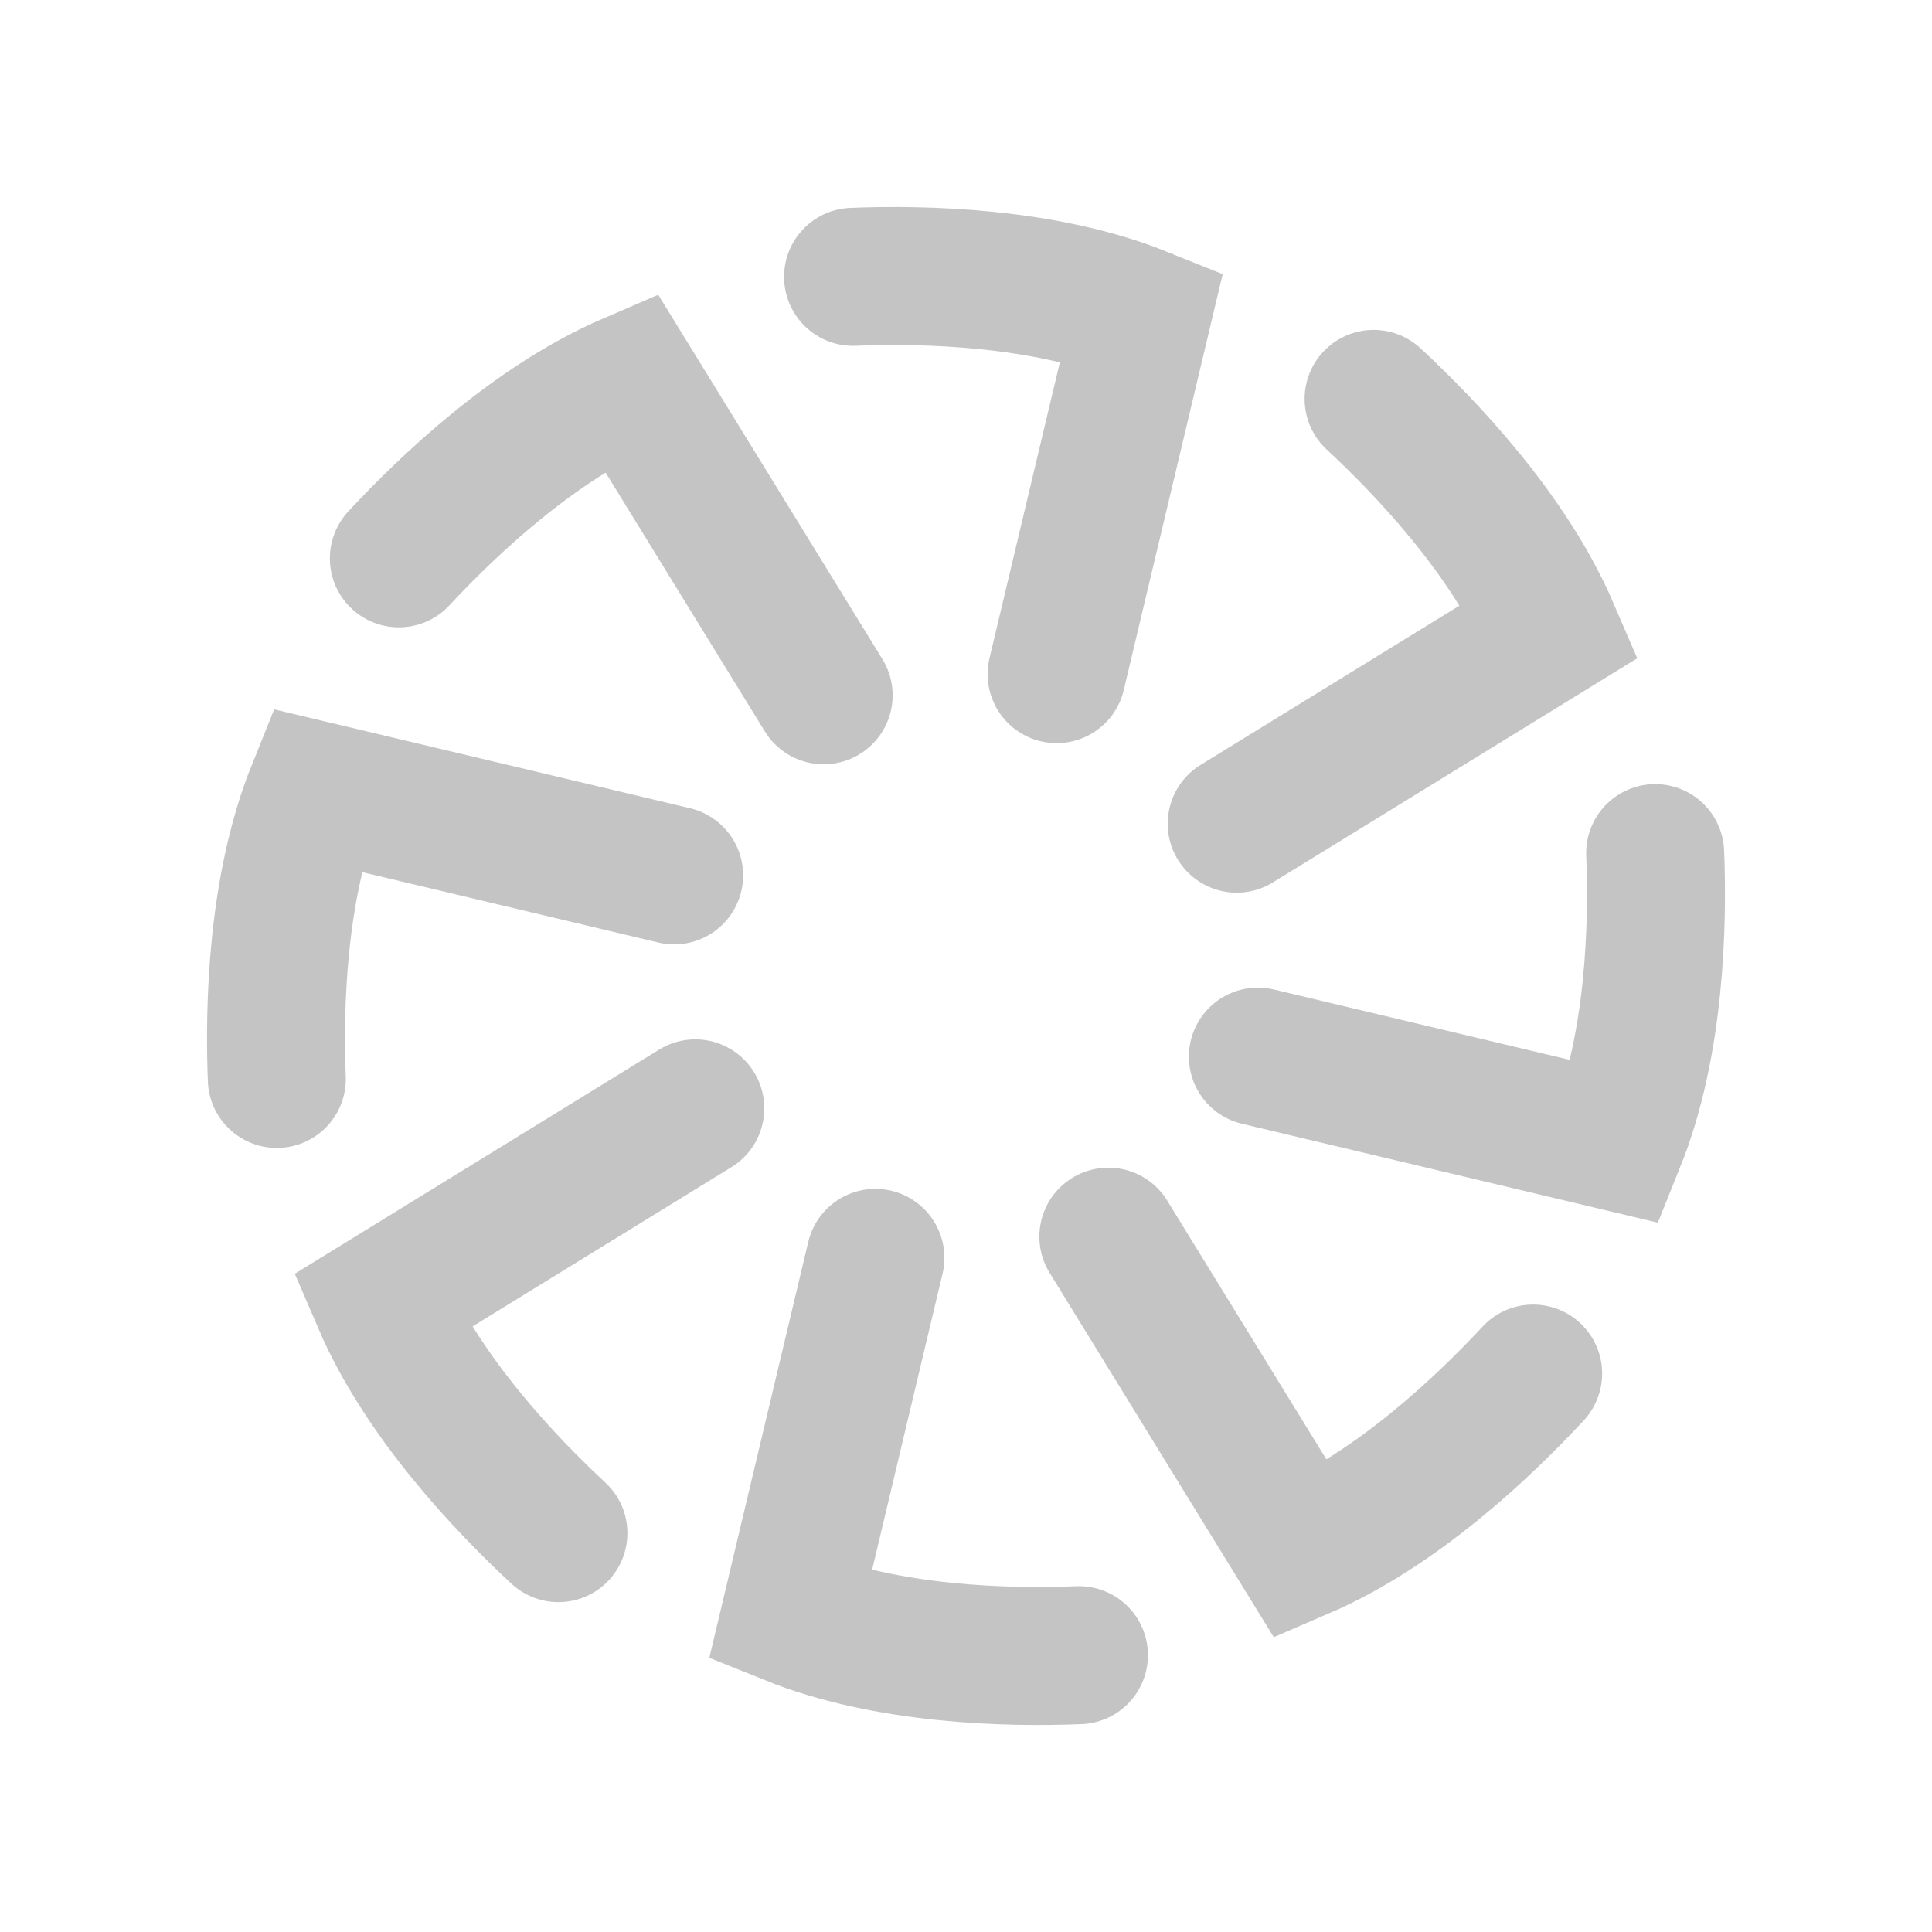 <svg width="42" height="42" viewBox="0 0 42 42" fill="none" xmlns="http://www.w3.org/2000/svg">
<path d="M18.545 6.018C20.105 5.956 22.709 6.018 24.822 6.869L22.97 14.655" stroke="#C4C4C4" stroke-width="3" stroke-miterlimit="10" stroke-linecap="round"/>
<path d="M23.455 35.982C21.895 36.045 19.291 35.982 17.178 35.131L19.03 27.345" stroke="#C4C4C4" stroke-width="3" stroke-miterlimit="10" stroke-linecap="round"/>
<path d="M29.861 8.672C31.005 9.735 32.801 11.617 33.702 13.712L26.885 17.906" stroke="#C4C4C4" stroke-width="3" stroke-miterlimit="10" stroke-linecap="round"/>
<path d="M12.139 33.329C10.995 32.266 9.199 30.384 8.298 28.289L15.115 24.095" stroke="#C4C4C4" stroke-width="3" stroke-miterlimit="10" stroke-linecap="round"/>
<path d="M35.982 18.546C36.044 20.106 35.982 22.709 35.131 24.822L27.345 22.97" stroke="#C4C4C4" stroke-width="3" stroke-miterlimit="10" stroke-linecap="round"/>
<path d="M6.018 23.455C5.956 21.895 6.018 19.291 6.869 17.179L14.655 19.03" stroke="#C4C4C4" stroke-width="3" stroke-miterlimit="10" stroke-linecap="round"/>
<path d="M33.329 29.86C32.266 31.004 30.383 32.8 28.289 33.701L24.095 26.884" stroke="#C4C4C4" stroke-width="3" stroke-miterlimit="10" stroke-linecap="round"/>
<path d="M8.671 12.138C9.734 10.995 11.617 9.199 13.711 8.298L17.905 15.115" stroke="#C4C4C4" stroke-width="3" stroke-miterlimit="10" stroke-linecap="round"/>
</svg>
